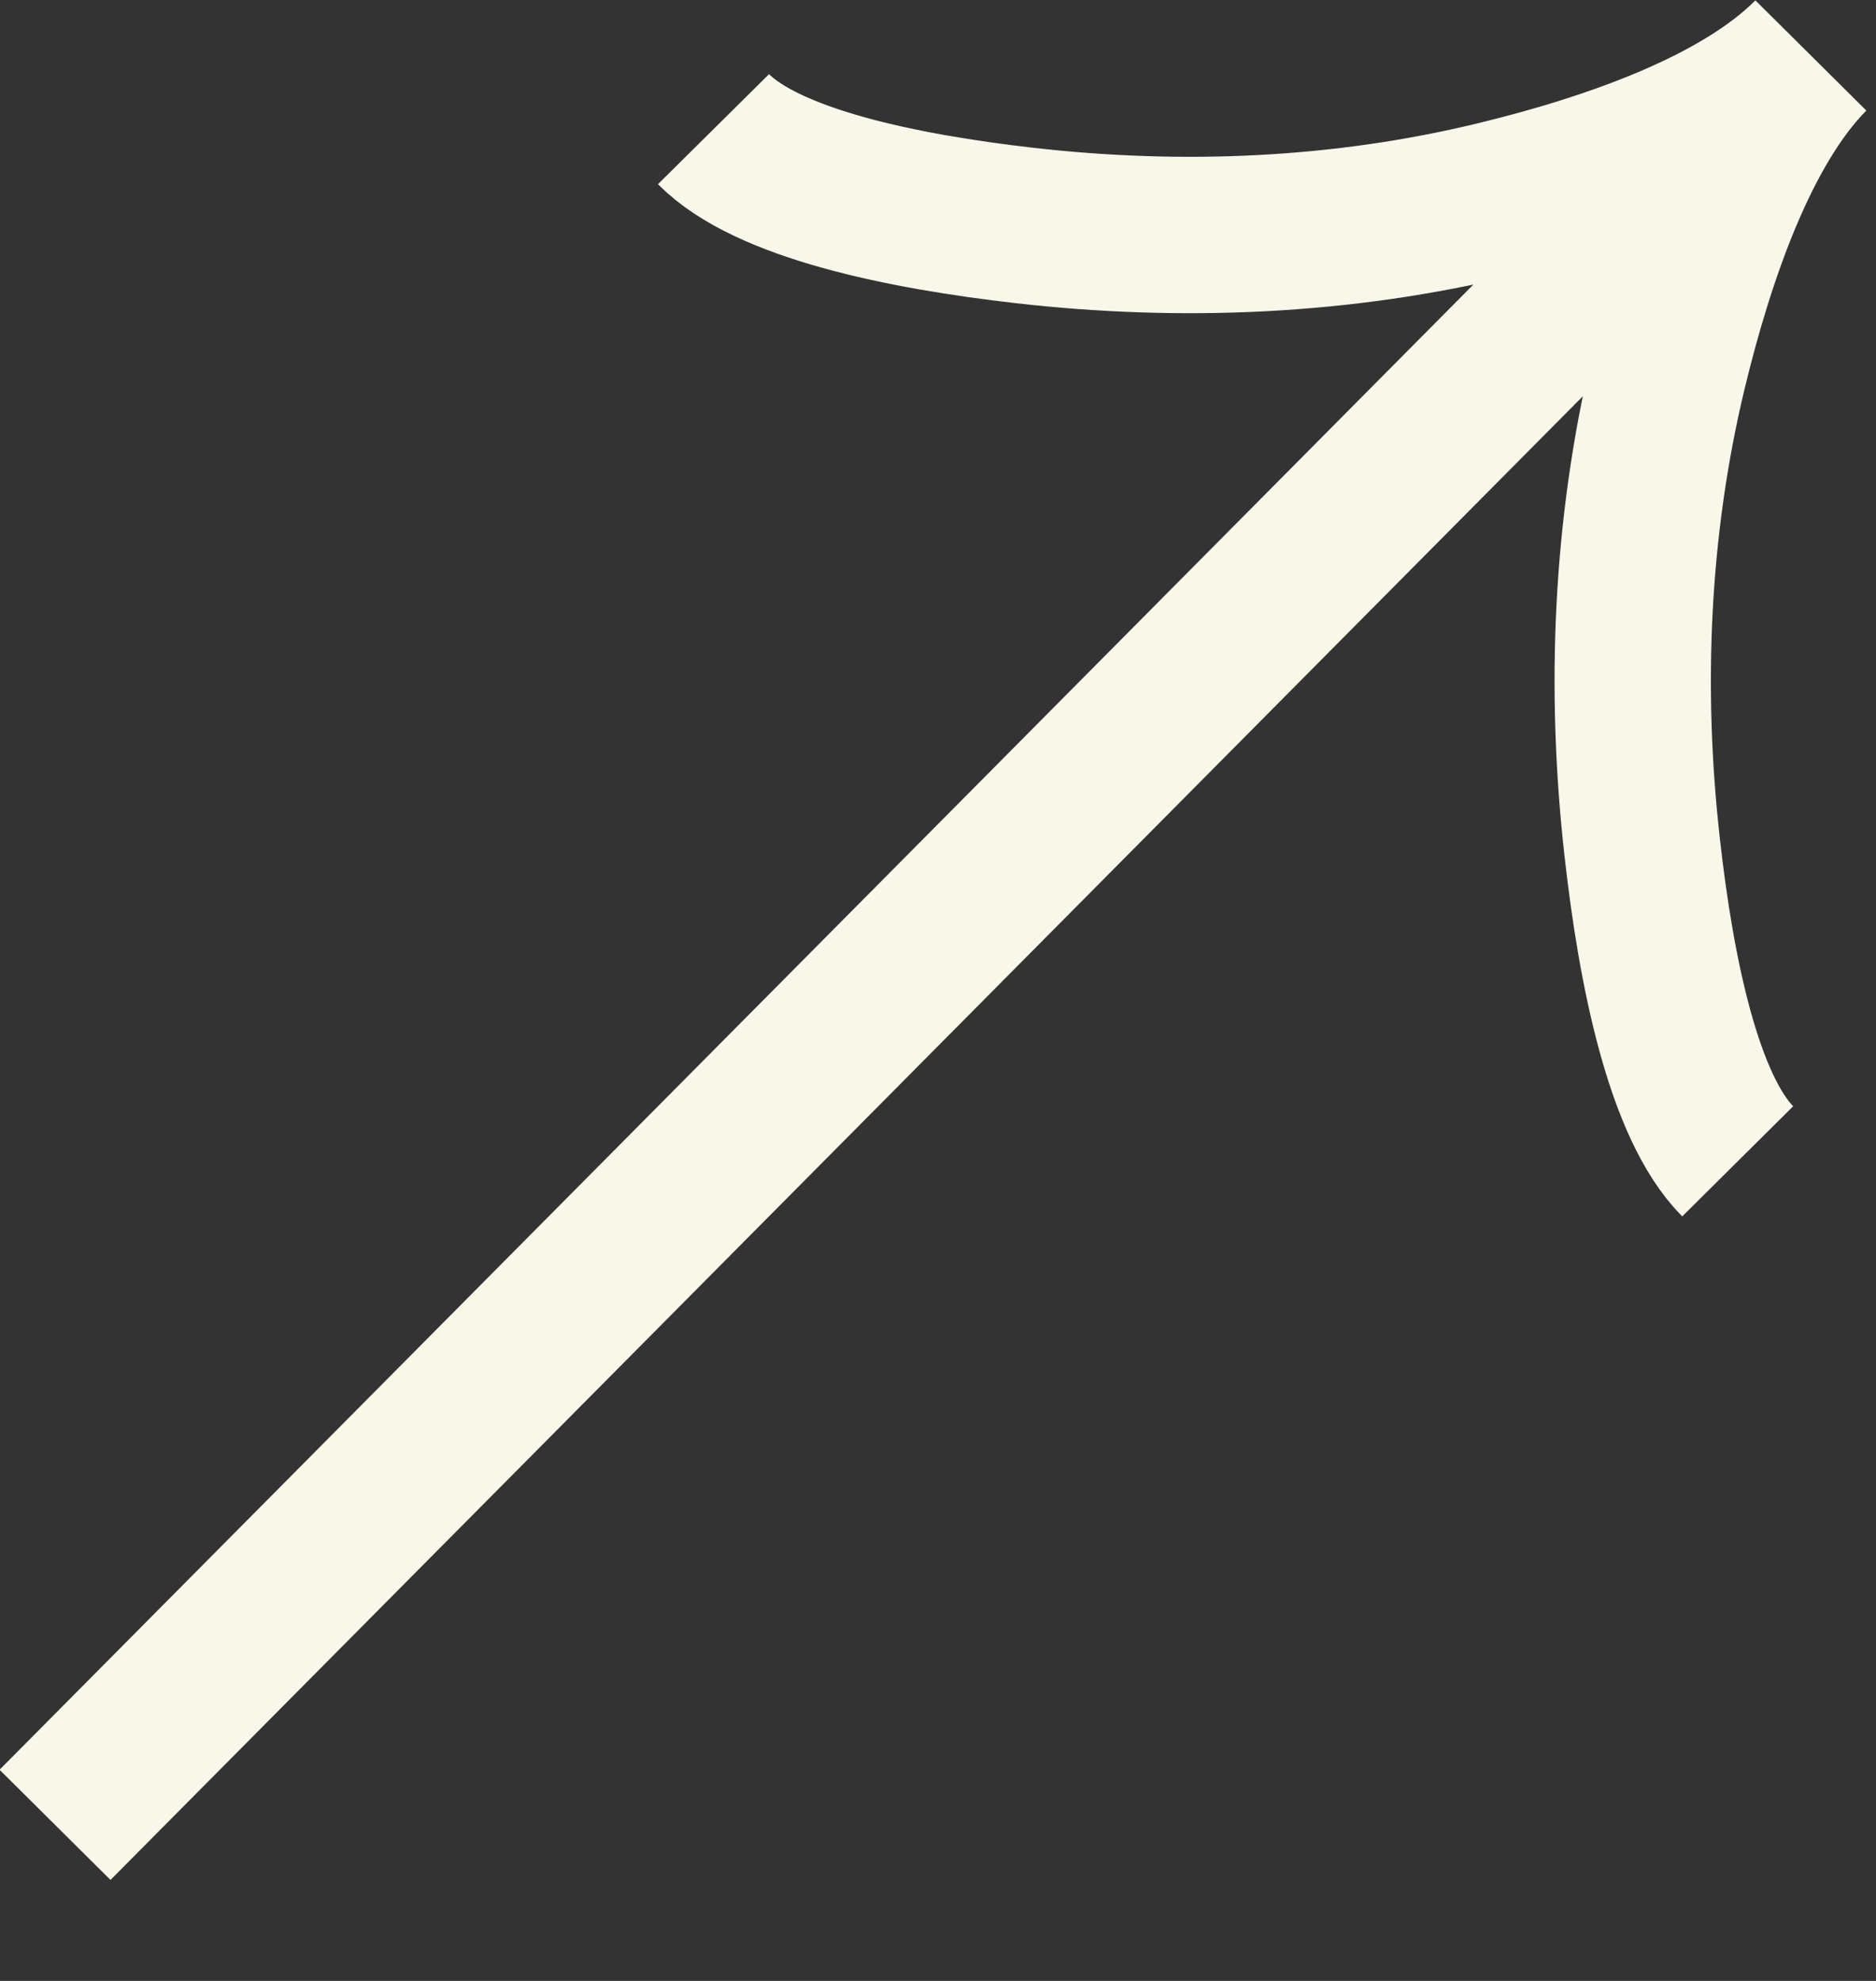 <svg width="18" height="19" viewBox="0 0 18 19" fill="none" xmlns="http://www.w3.org/2000/svg">
<rect x="0" y="0" width="18" height="19" fill="#333333" stroke="none"/>
<path d="M16.673 11.139C16.152 10.614 15.889 9.312 15.757 8.13C15.585 6.607 15.65 5.061 16.006 3.571C16.274 2.455 16.704 1.208 17.375 0.532M17.375 0.532C16.704 1.208 15.466 1.642 14.358 1.911C12.879 2.27 11.344 2.335 9.833 2.163C8.659 2.029 7.365 1.763 6.846 1.239M17.375 0.532L0.528 17.503" stroke="#F8F7E9" stroke-width="1.5"/>
</svg>
